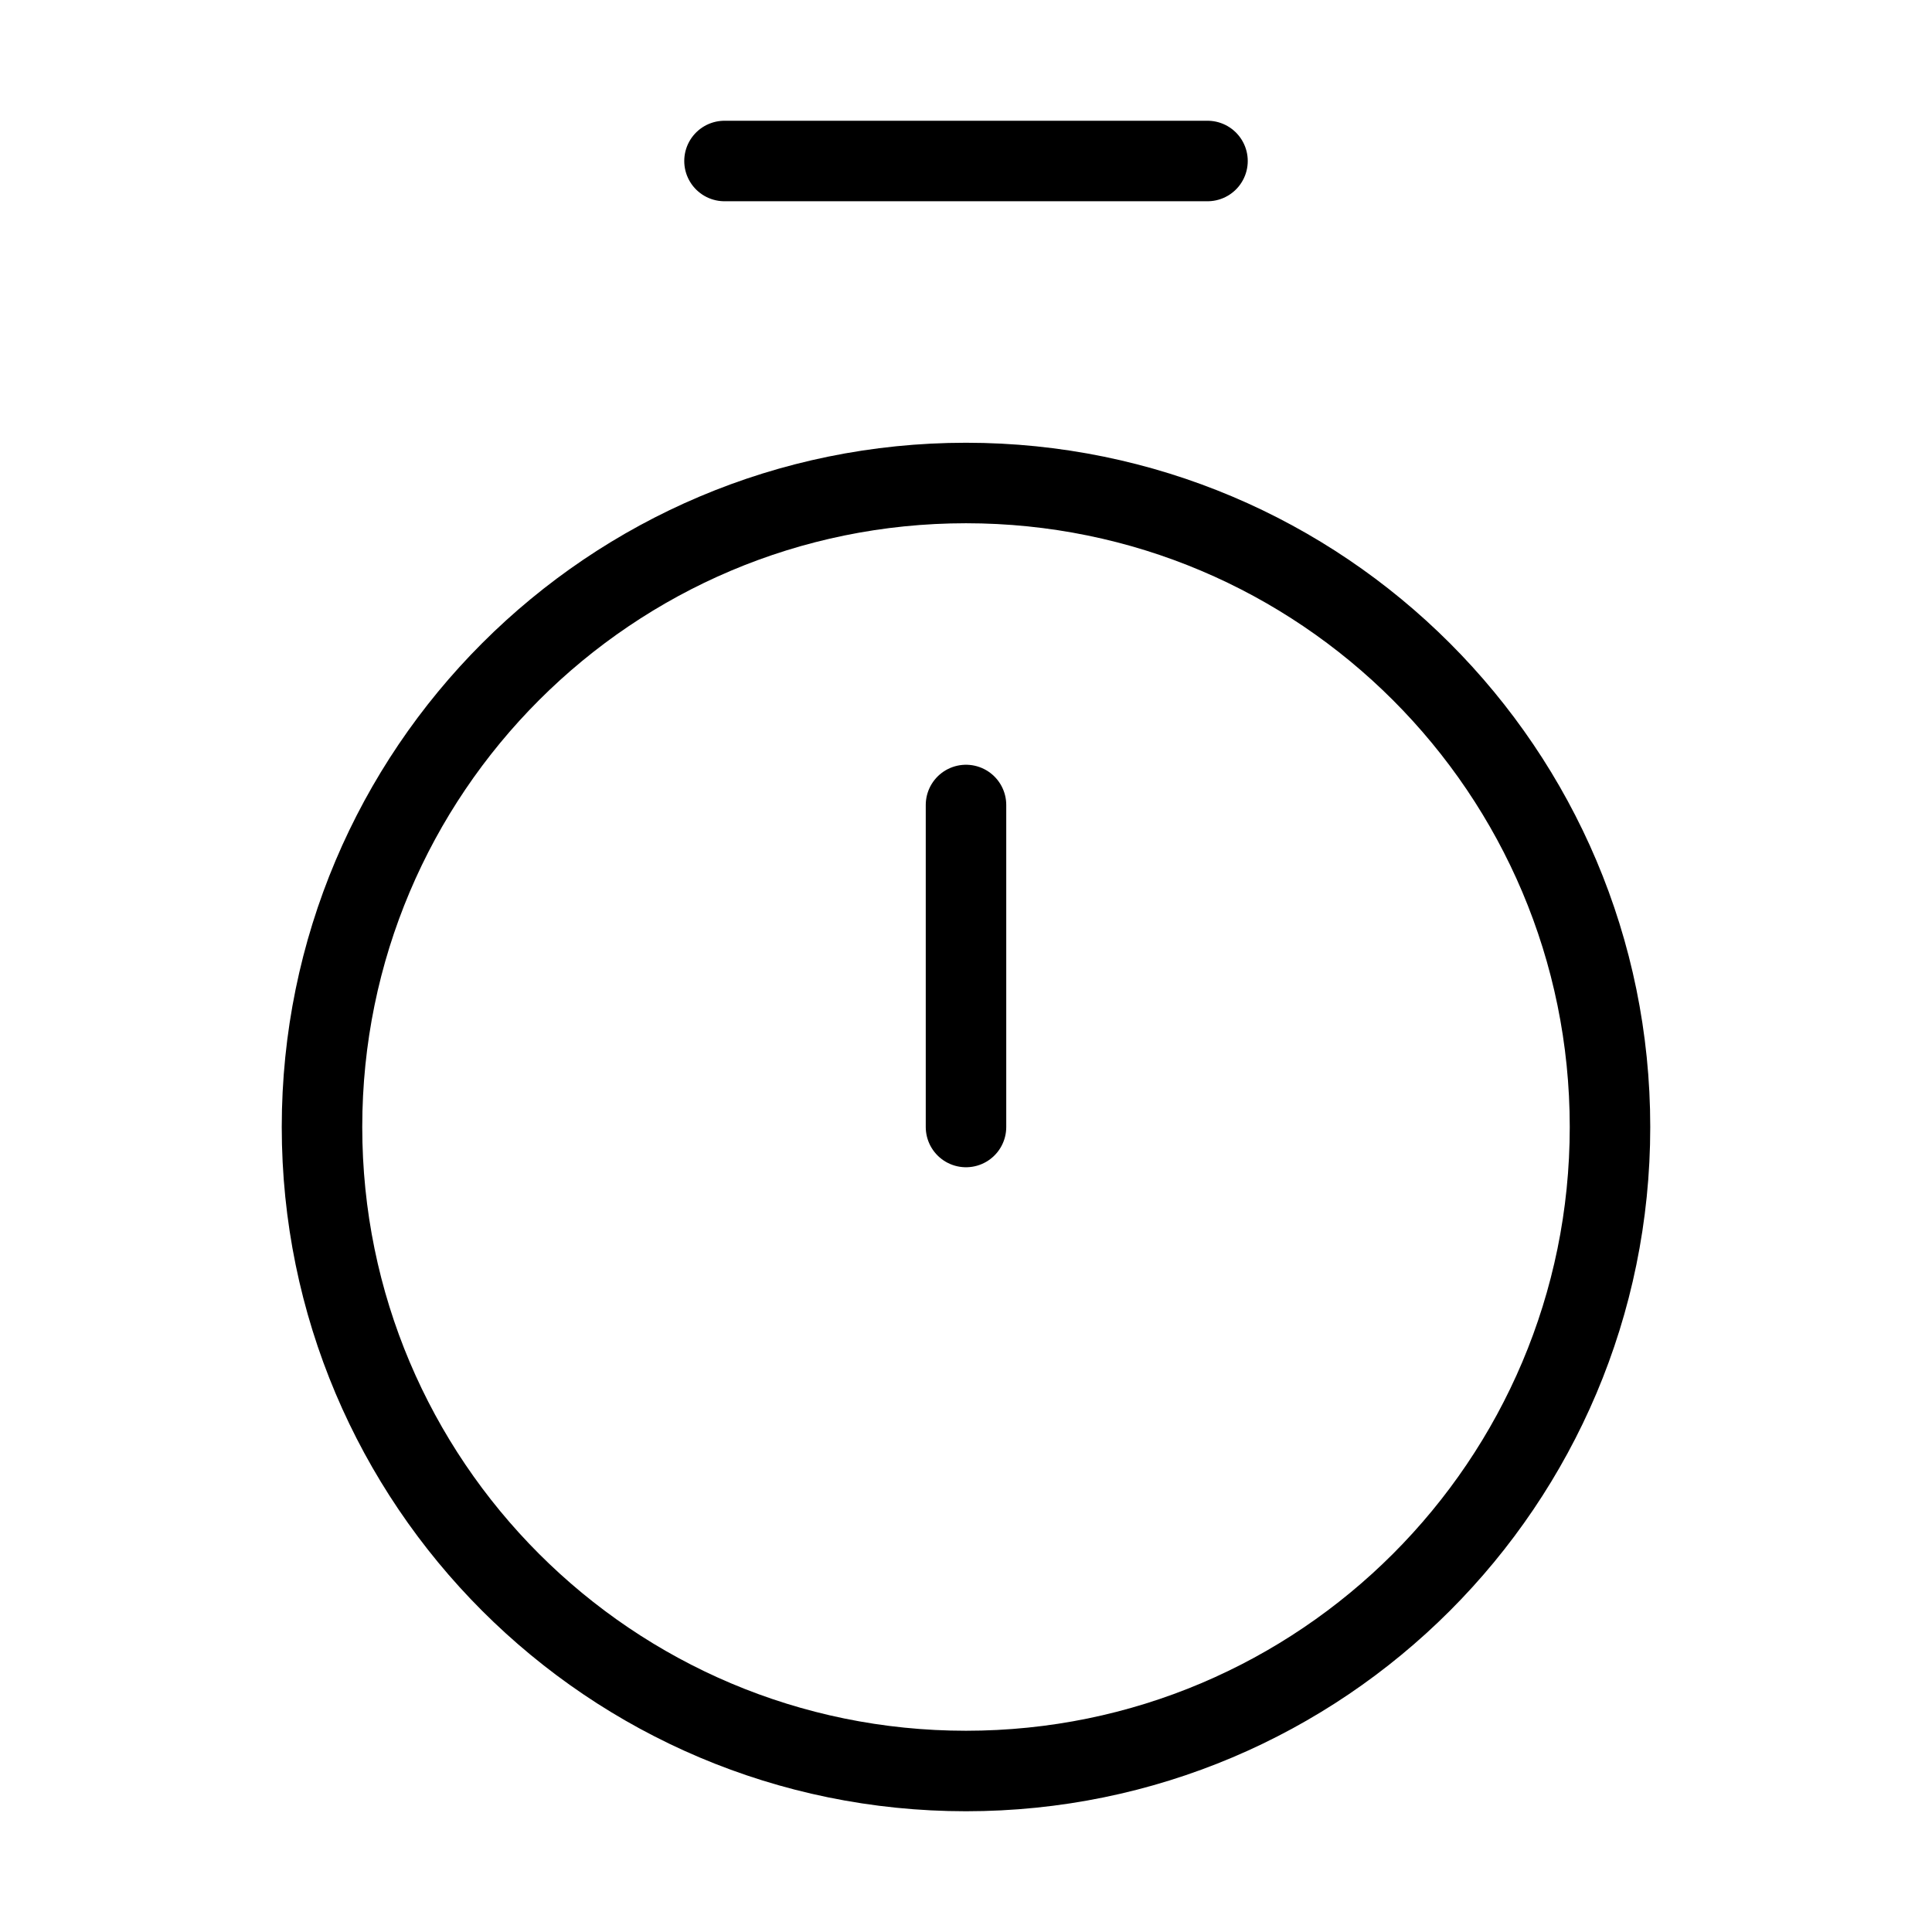 <?xml version="1.0" encoding="UTF-8"?><svg width="48px" height="48px" stroke-width="1" viewBox="0 0 24 24" fill="none" xmlns="http://www.w3.org/2000/svg" color="#000000"><path d="M9 2L15 2" stroke="#000000" stroke-width="1" stroke-linecap="round" stroke-linejoin="round"></path><path d="M12 10L12 14" stroke="#000000" stroke-width="1" stroke-linecap="round" stroke-linejoin="round"></path><path d="M12 22C16.418 22 20 18.418 20 14C20 9.582 16.418 6 12 6C7.582 6 4 9.582 4 14C4 18.418 7.582 22 12 22Z" stroke="#000000" stroke-width="1" stroke-linecap="round" stroke-linejoin="round"></path></svg>